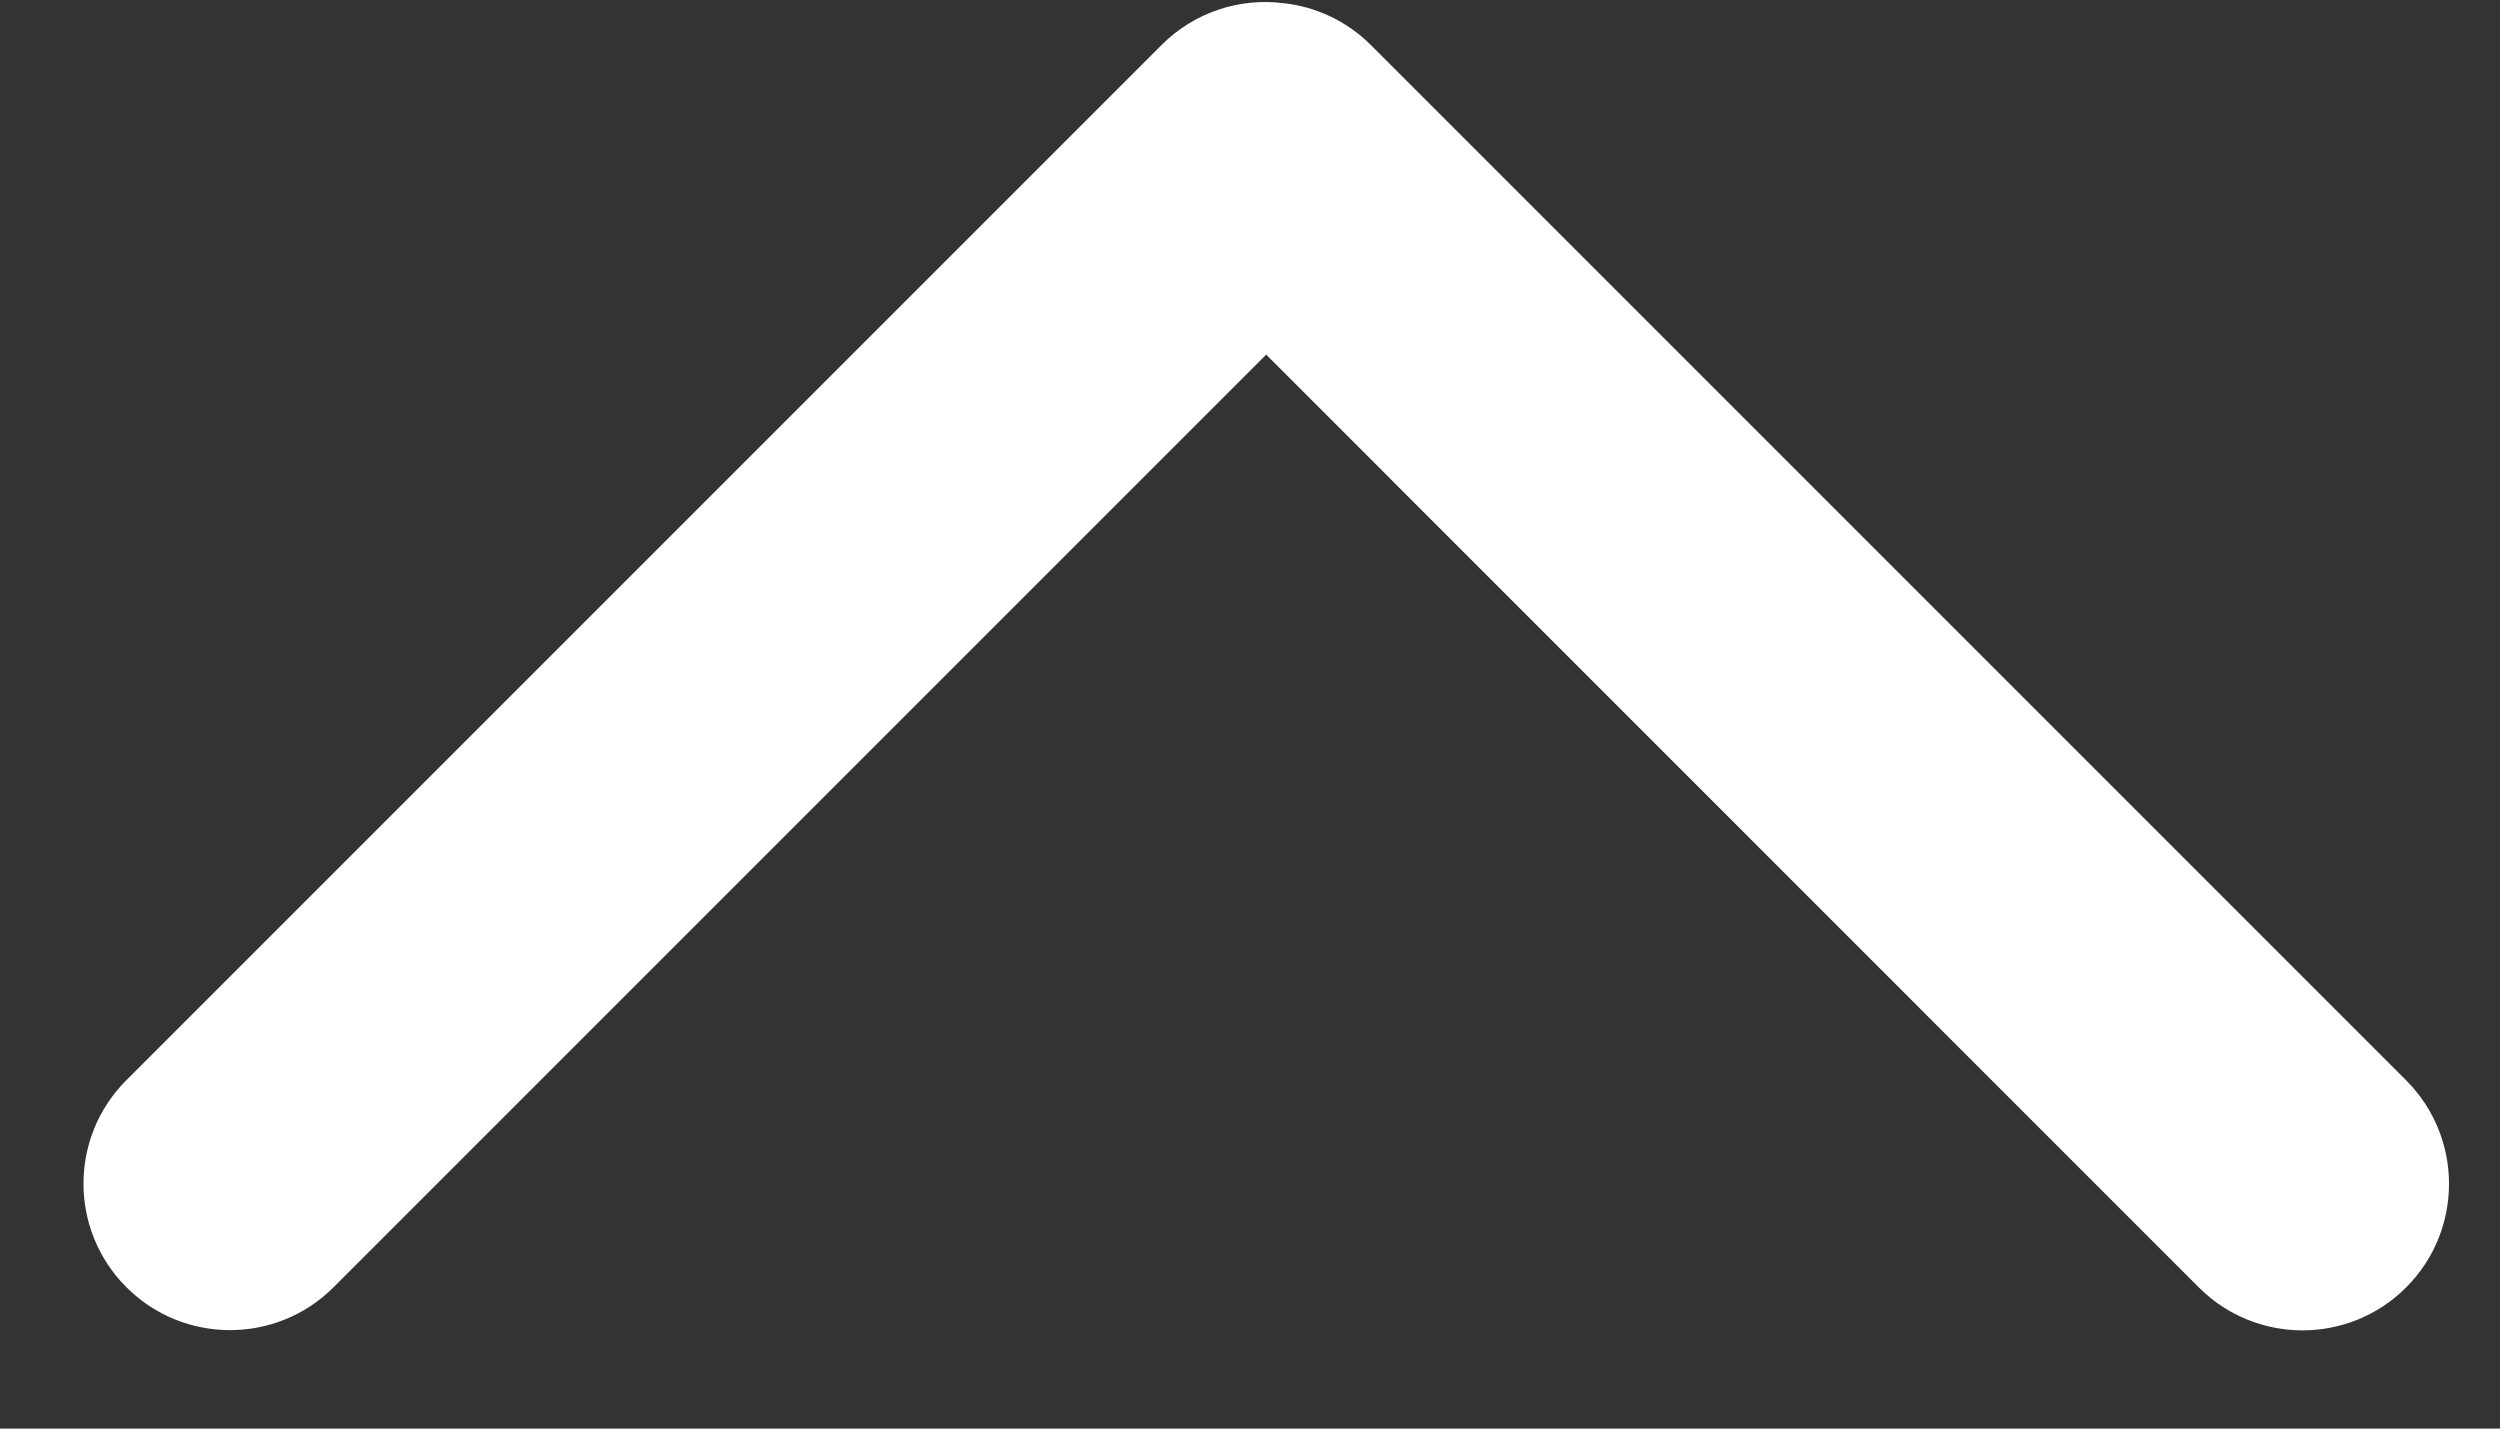 <svg width="21" height="12" viewBox="0 0 21 12" fill="none" xmlns="http://www.w3.org/2000/svg">
<rect x="0" y="0" width="21" height="12" fill="#333333" stroke="none"/>
<path fill-rule="evenodd" clip-rule="evenodd" d="M10.775 0.026C10.413 -0.018 10.035 0.1 9.757 0.378L1.062 9.073C0.581 9.553 0.581 10.332 1.062 10.813C1.542 11.293 2.322 11.293 2.802 10.813L10.636 2.979L18.471 10.815C18.951 11.295 19.731 11.295 20.211 10.815C20.692 10.334 20.692 9.555 20.211 9.074L11.517 0.38C11.309 0.172 11.046 0.054 10.775 0.026Z" fill="white"/>
</svg>
